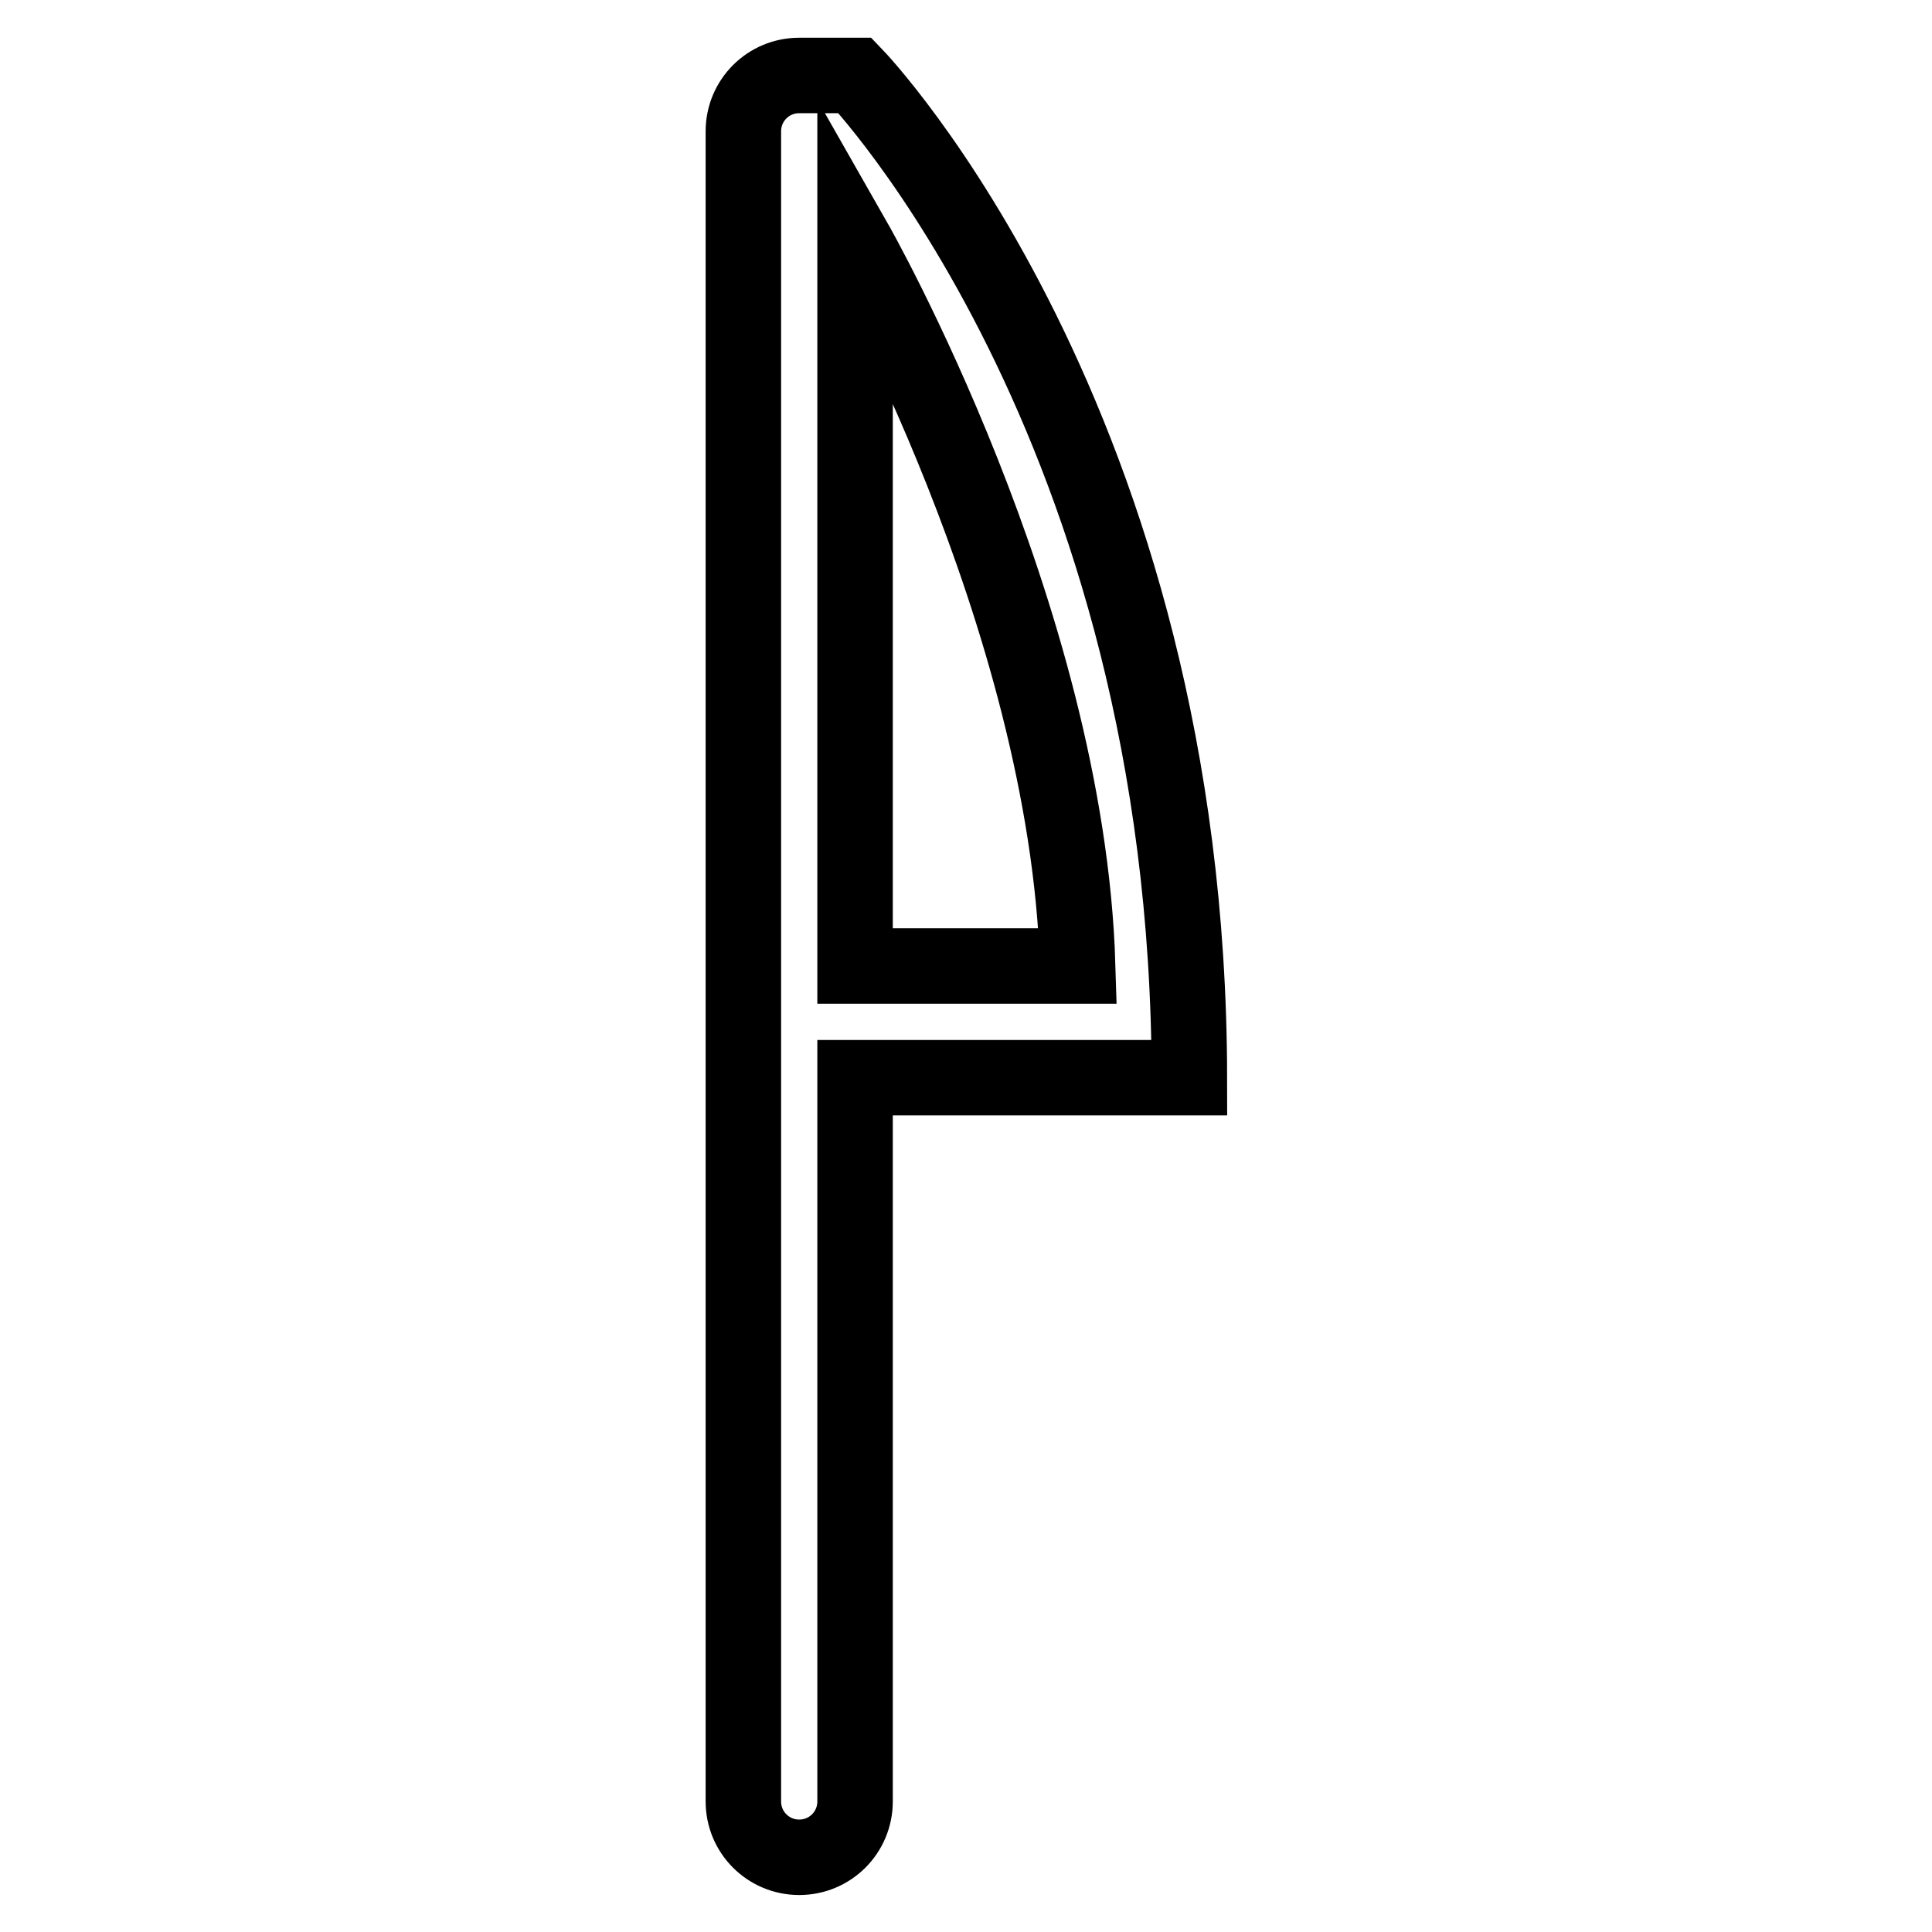 <?xml version="1.0" encoding="utf-8"?>
<!-- Svg Vector Icons : http://www.onlinewebfonts.com/icon -->
<!DOCTYPE svg PUBLIC "-//W3C//DTD SVG 1.1//EN" "http://www.w3.org/Graphics/SVG/1.1/DTD/svg11.dtd">
<svg version="1.1" xmlns="http://www.w3.org/2000/svg" xmlns:xlink="http://www.w3.org/1999/xlink" x="0px" y="0px" viewBox="0 0 256 256" enable-background="new 0 0 256 256" xml:space="preserve">
<g> <path stroke-width="10" fill-opacity="0" stroke="#000000"  d="M113.3,10h-7.4c-4.1,0-7.4,3.3-7.4,7.4v221.3c0,4.1,3.3,7.4,7.4,7.4s7.4-3.3,7.4-7.4v-95.9h44.3 C157.5,55.9,113.3,10,113.3,10z M113.3,32.1c0,0,28.1,49.3,29.5,95.9h-29.5V32.1z"/></g>
</svg>